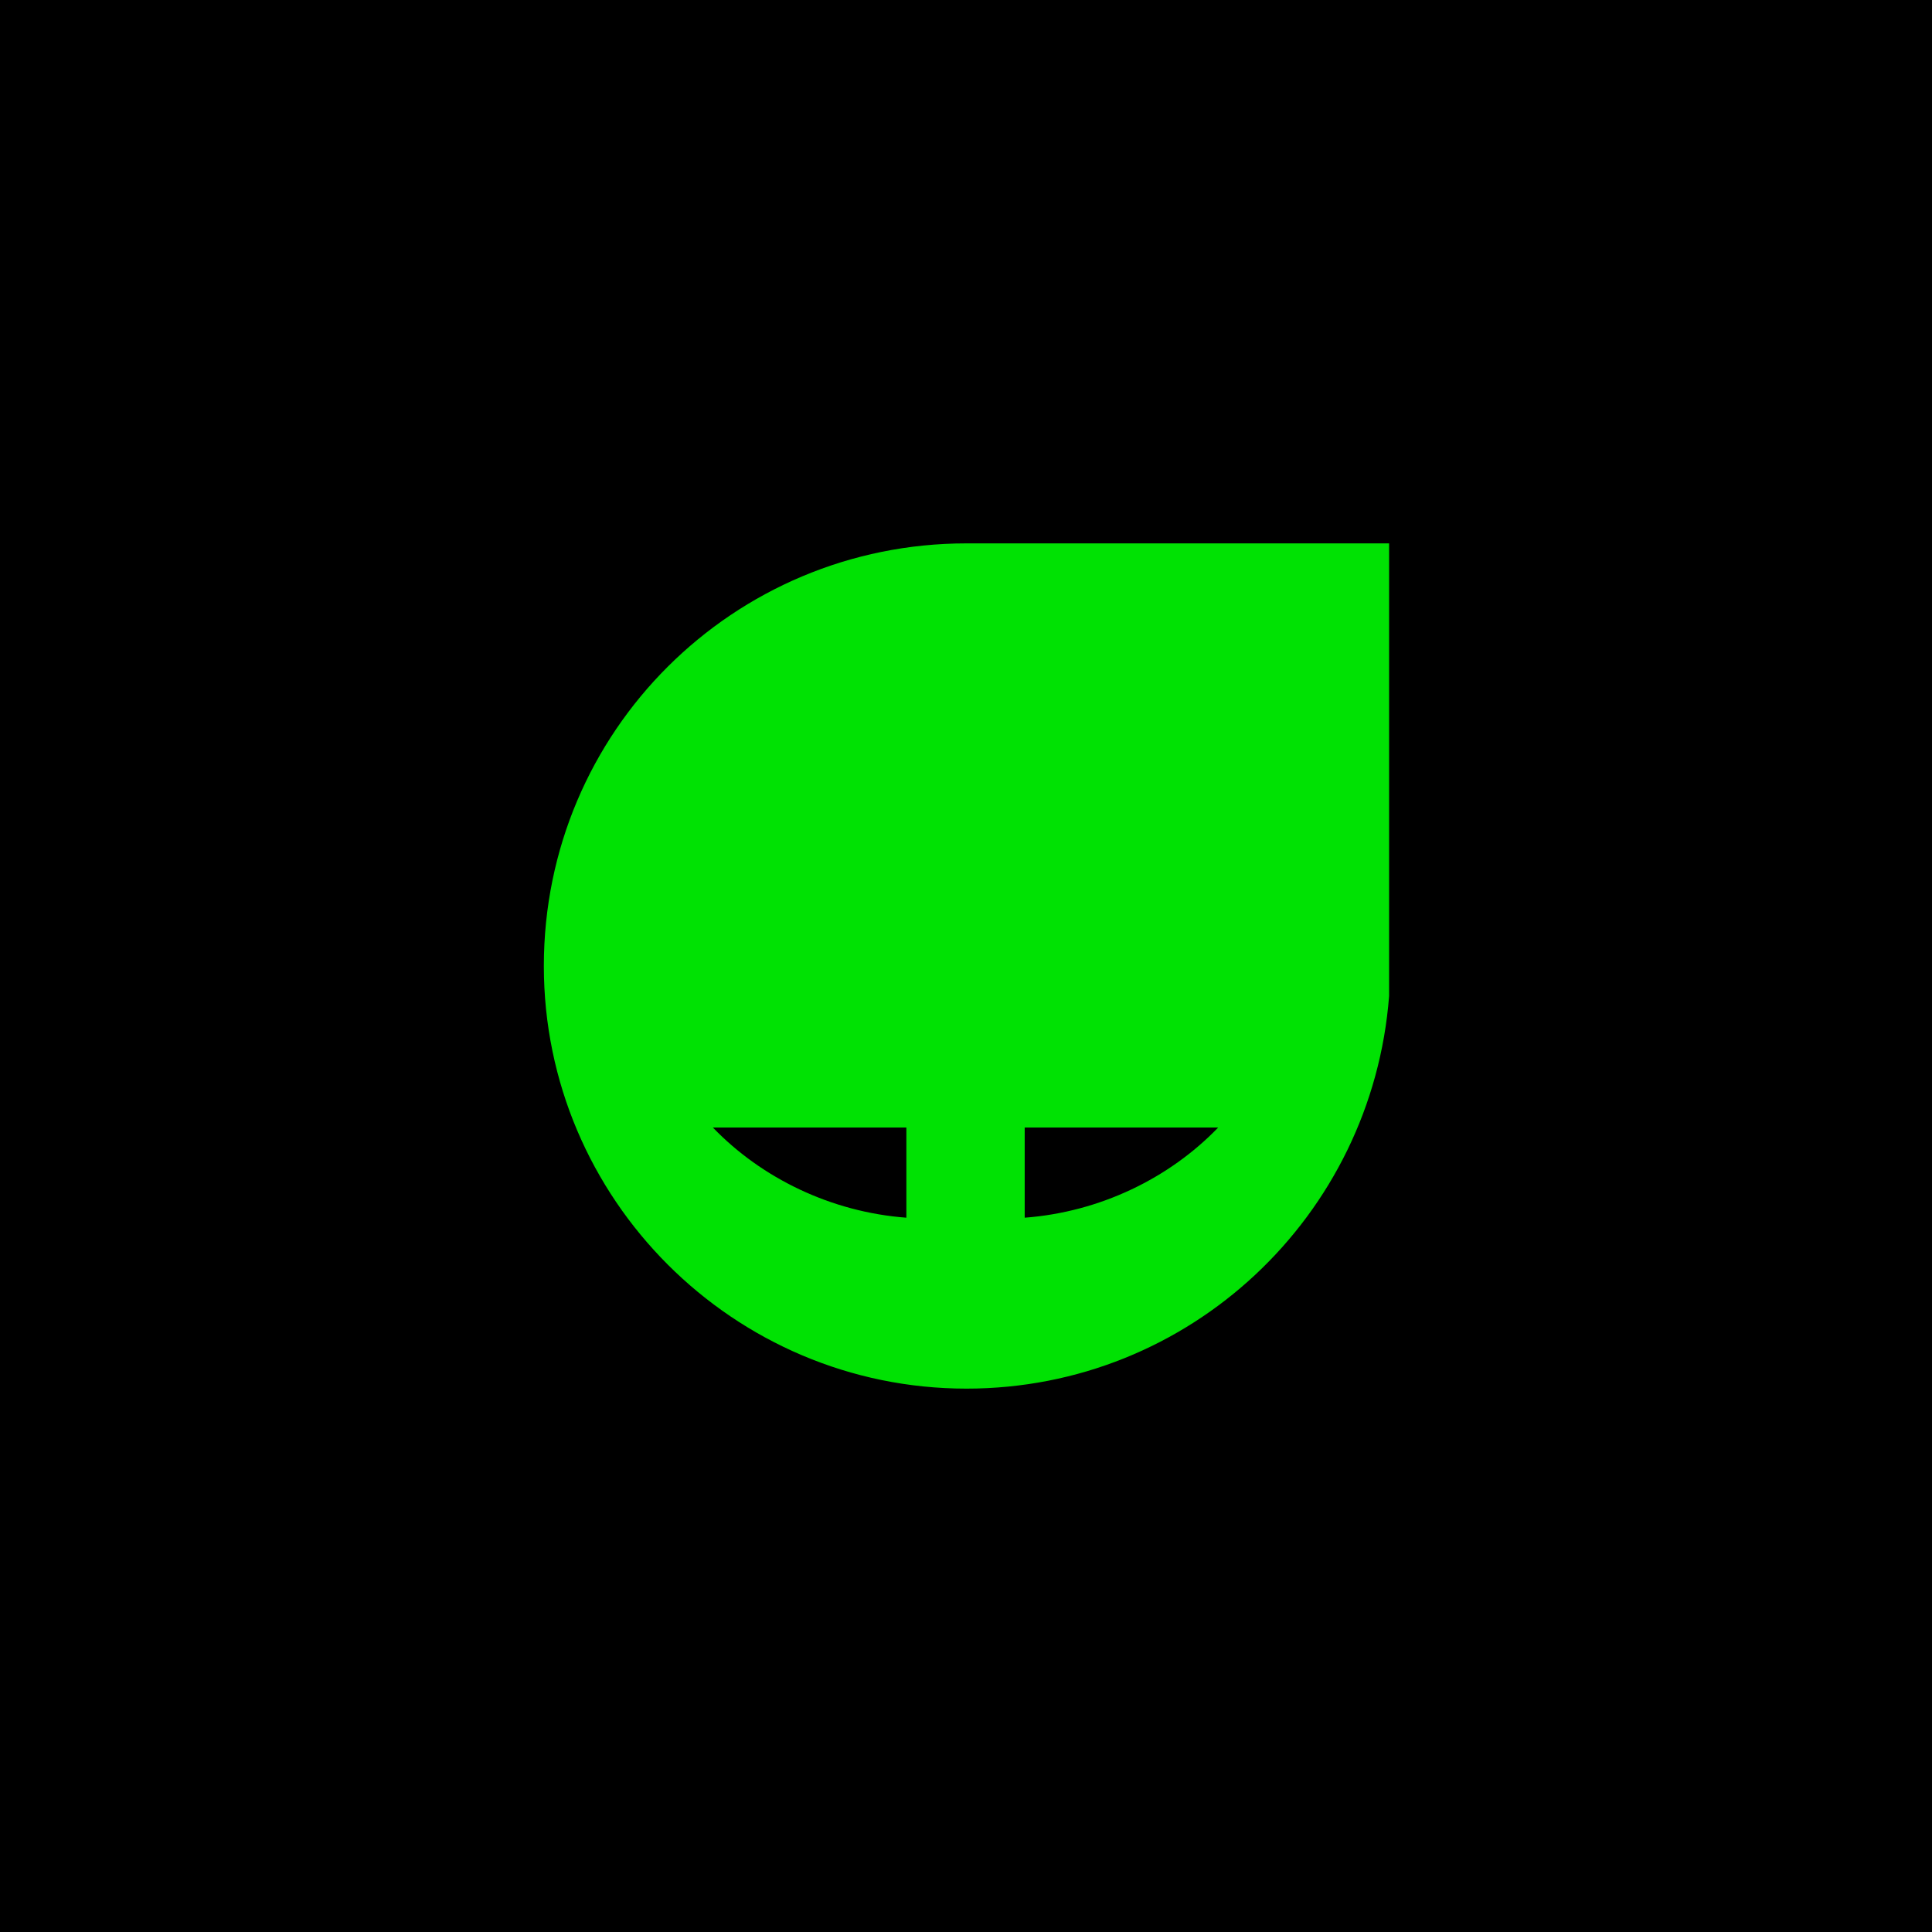 <?xml version="1.0" encoding="UTF-8"?>
<svg width="256px" height="256px" viewBox="0 0 256 256" version="1.1" xmlns="http://www.w3.org/2000/svg" xmlns:xlink="http://www.w3.org/1999/xlink">
    <title>icon-store-greenmangaming</title>
    <g id="Symbols" stroke="none" stroke-width="1" fill="none" fill-rule="evenodd">
        <g id="icon-store-greenmangaming">
            <rect id="Rectangle" fill="#000000" x="0" y="0" width="256" height="256"></rect>
            <path d="M135.778,161.351 L135.778,149.404 L161.413,149.404 C154.942,156.124 145.733,160.604 135.778,161.351 L135.778,161.351 Z M120.098,161.351 C110.142,160.604 100.933,156.124 94.462,149.404 L120.098,149.404 L120.098,161.351 Z M128.062,72 C97.2,72 72.062,96.889 72.062,128 C72.062,158.862 97.2,184 128.062,184 C157.68,184 181.822,161.102 184.062,131.982 L184.062,72 L128.062,72 Z" id="Shape" fill="#00E203" fill-rule="nonzero"></path>
        </g>
    </g>
</svg>